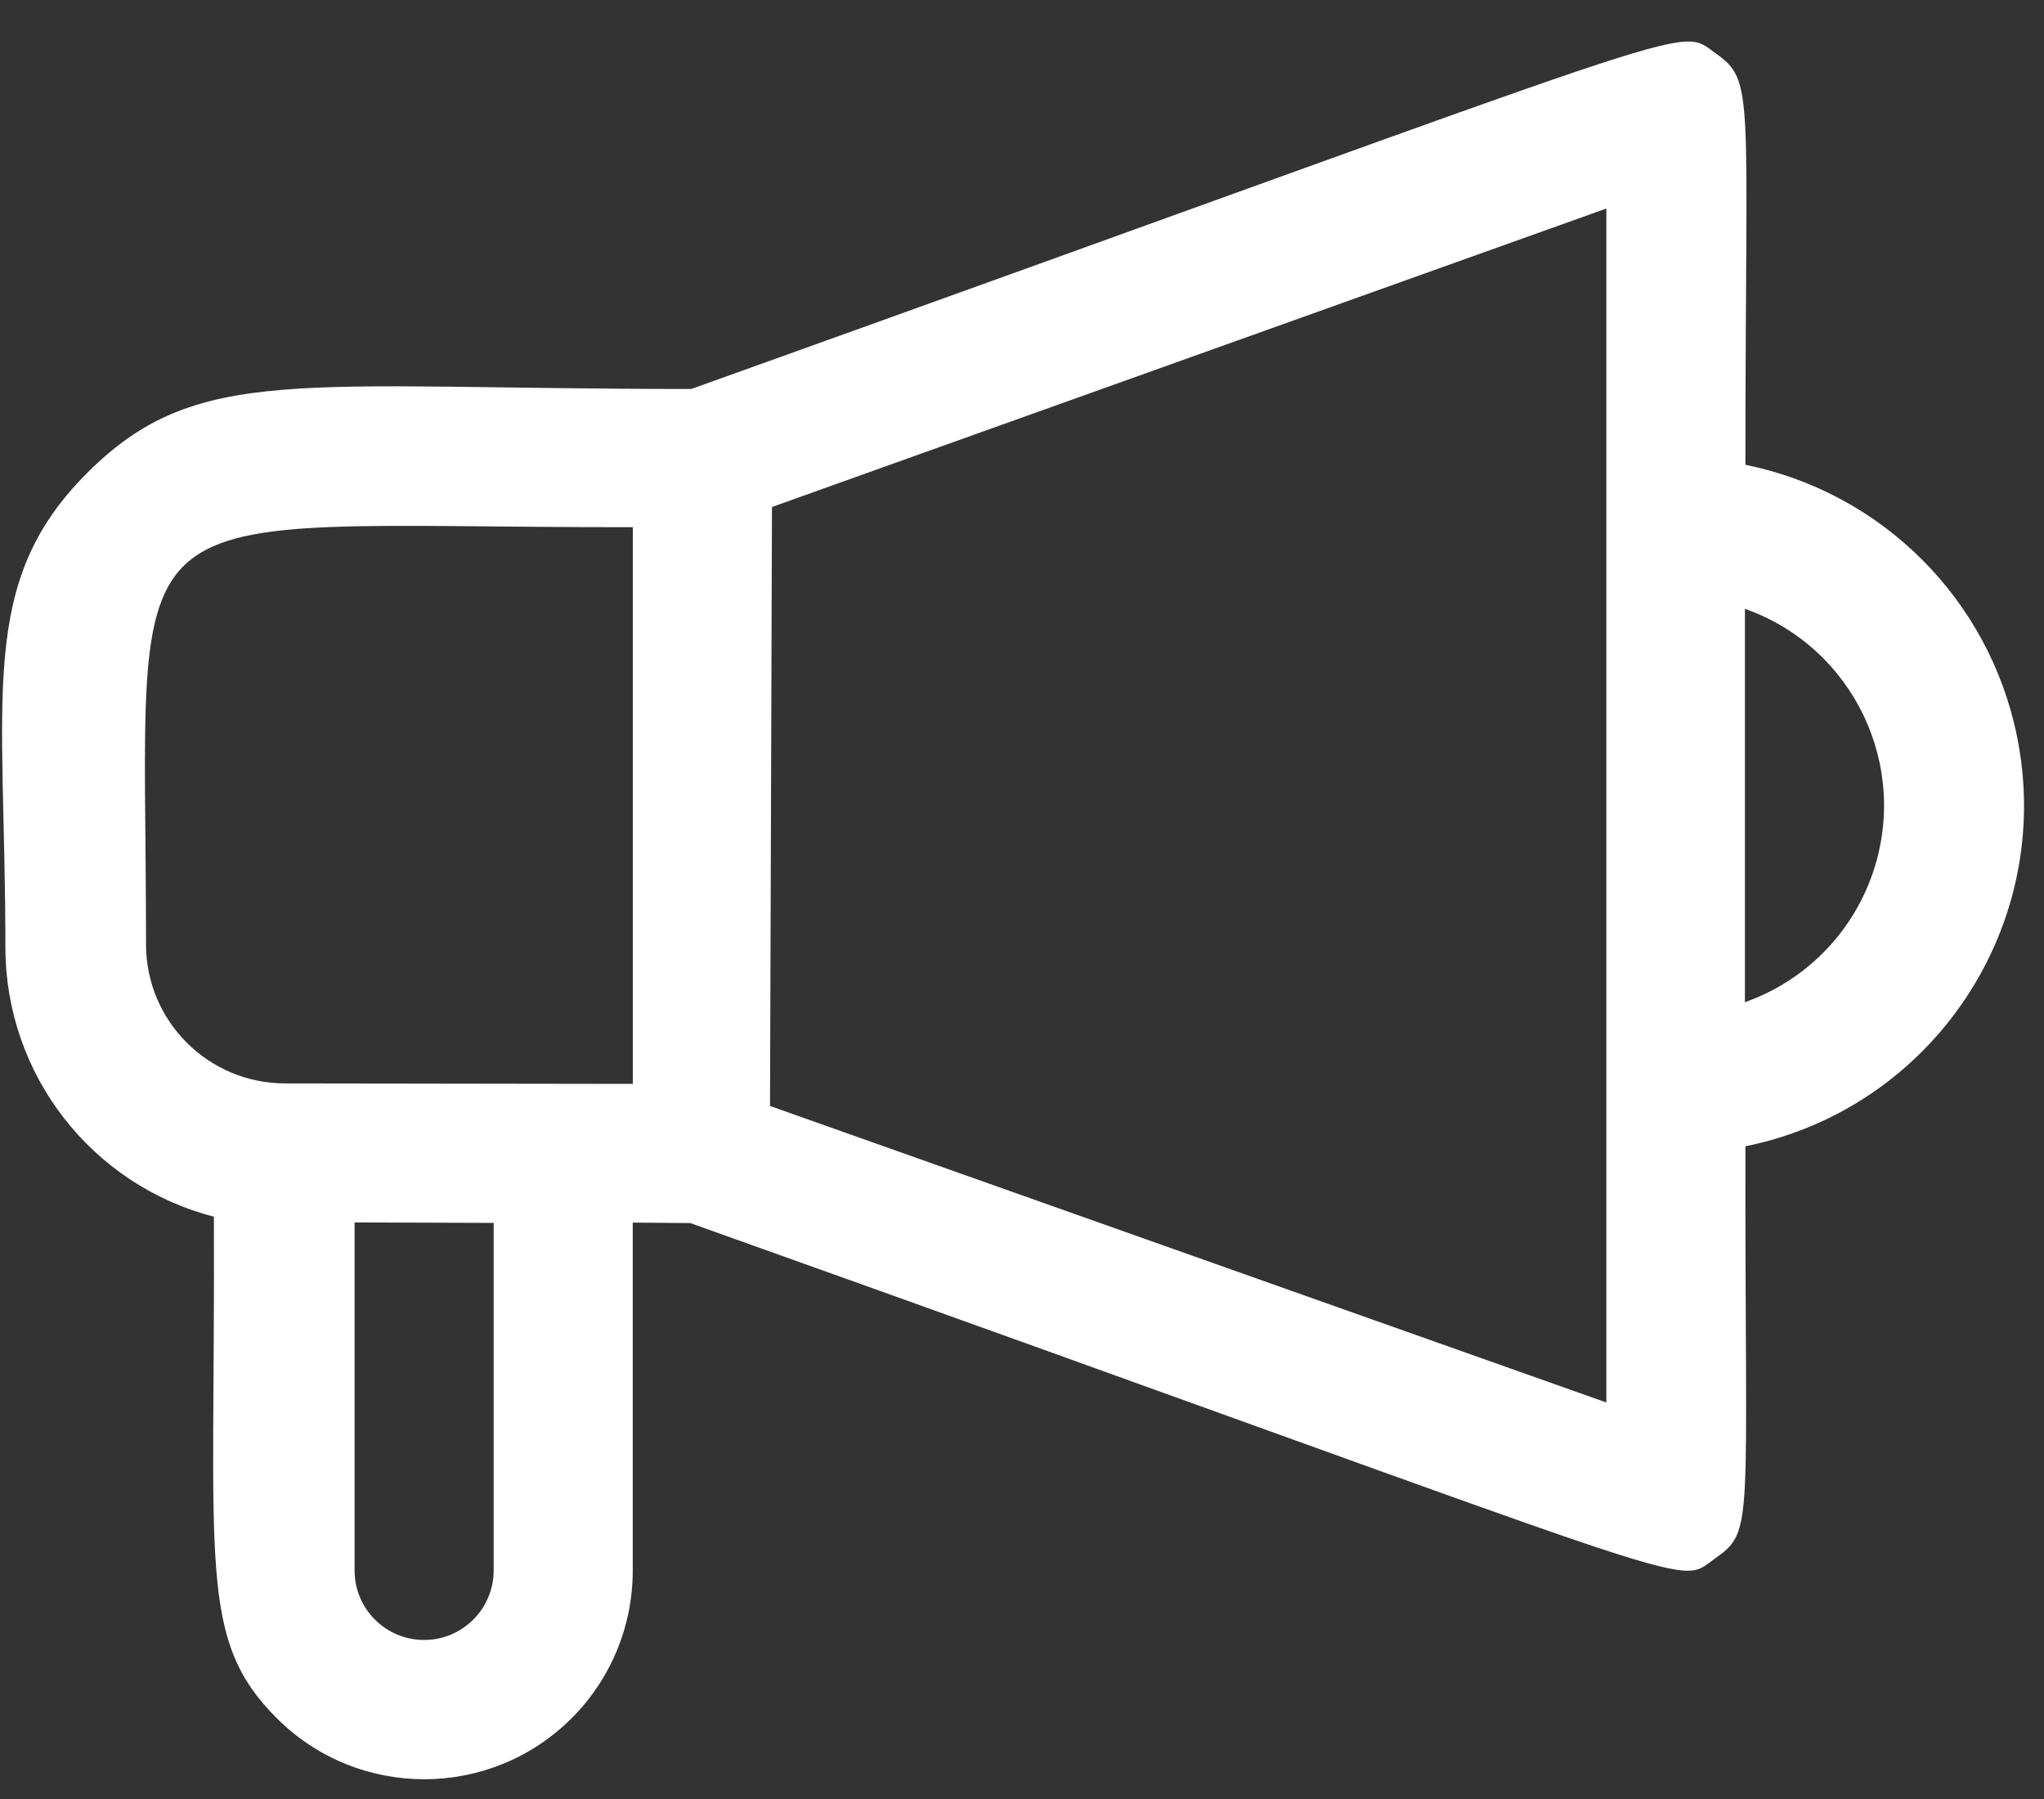 <svg width="25" height="22" viewBox="0 0 25 22" fill="none" xmlns="http://www.w3.org/2000/svg">
<rect x="0" y="0" width="25" height="22" fill="#333333" stroke="none"/>
<path d="M21.348 14.018C23.65 13.551 25.137 11.307 24.67 9.006C24.33 7.332 23.022 6.023 21.348 5.684C21.348 1.114 21.468 0.993 20.981 0.65C20.494 0.308 21.107 0.223 8.455 4.757C3.644 4.757 2.411 4.439 1.064 5.786C-0.283 7.133 0.066 8.504 0.066 11.595C0.071 13.142 1.118 14.491 2.616 14.879C2.634 19.154 2.417 20.044 3.386 21.013C4.383 22.008 5.998 22.007 6.994 21.01C7.471 20.532 7.739 19.884 7.739 19.209V14.951L8.443 14.957C21.137 19.485 20.476 19.413 20.969 19.064C21.462 18.716 21.342 18.716 21.348 14.019V14.018ZM21.342 12.256V7.445C22.671 7.915 23.367 9.373 22.897 10.701C22.64 11.428 22.069 11.999 21.342 12.256ZM1.786 11.546C1.786 5.846 1.203 6.453 7.74 6.447V13.255L3.488 13.249C2.548 13.249 1.786 12.488 1.786 11.549C1.786 11.548 1.786 11.548 1.786 11.547L1.786 11.546ZM6.038 14.956V19.201C6.04 19.671 5.66 20.054 5.19 20.055C4.72 20.057 4.338 19.677 4.337 19.207V14.949L6.039 14.955L6.038 14.956ZM9.418 13.525L9.442 6.2L19.647 2.55V17.151L9.418 13.525Z" fill="white"/>
</svg>
